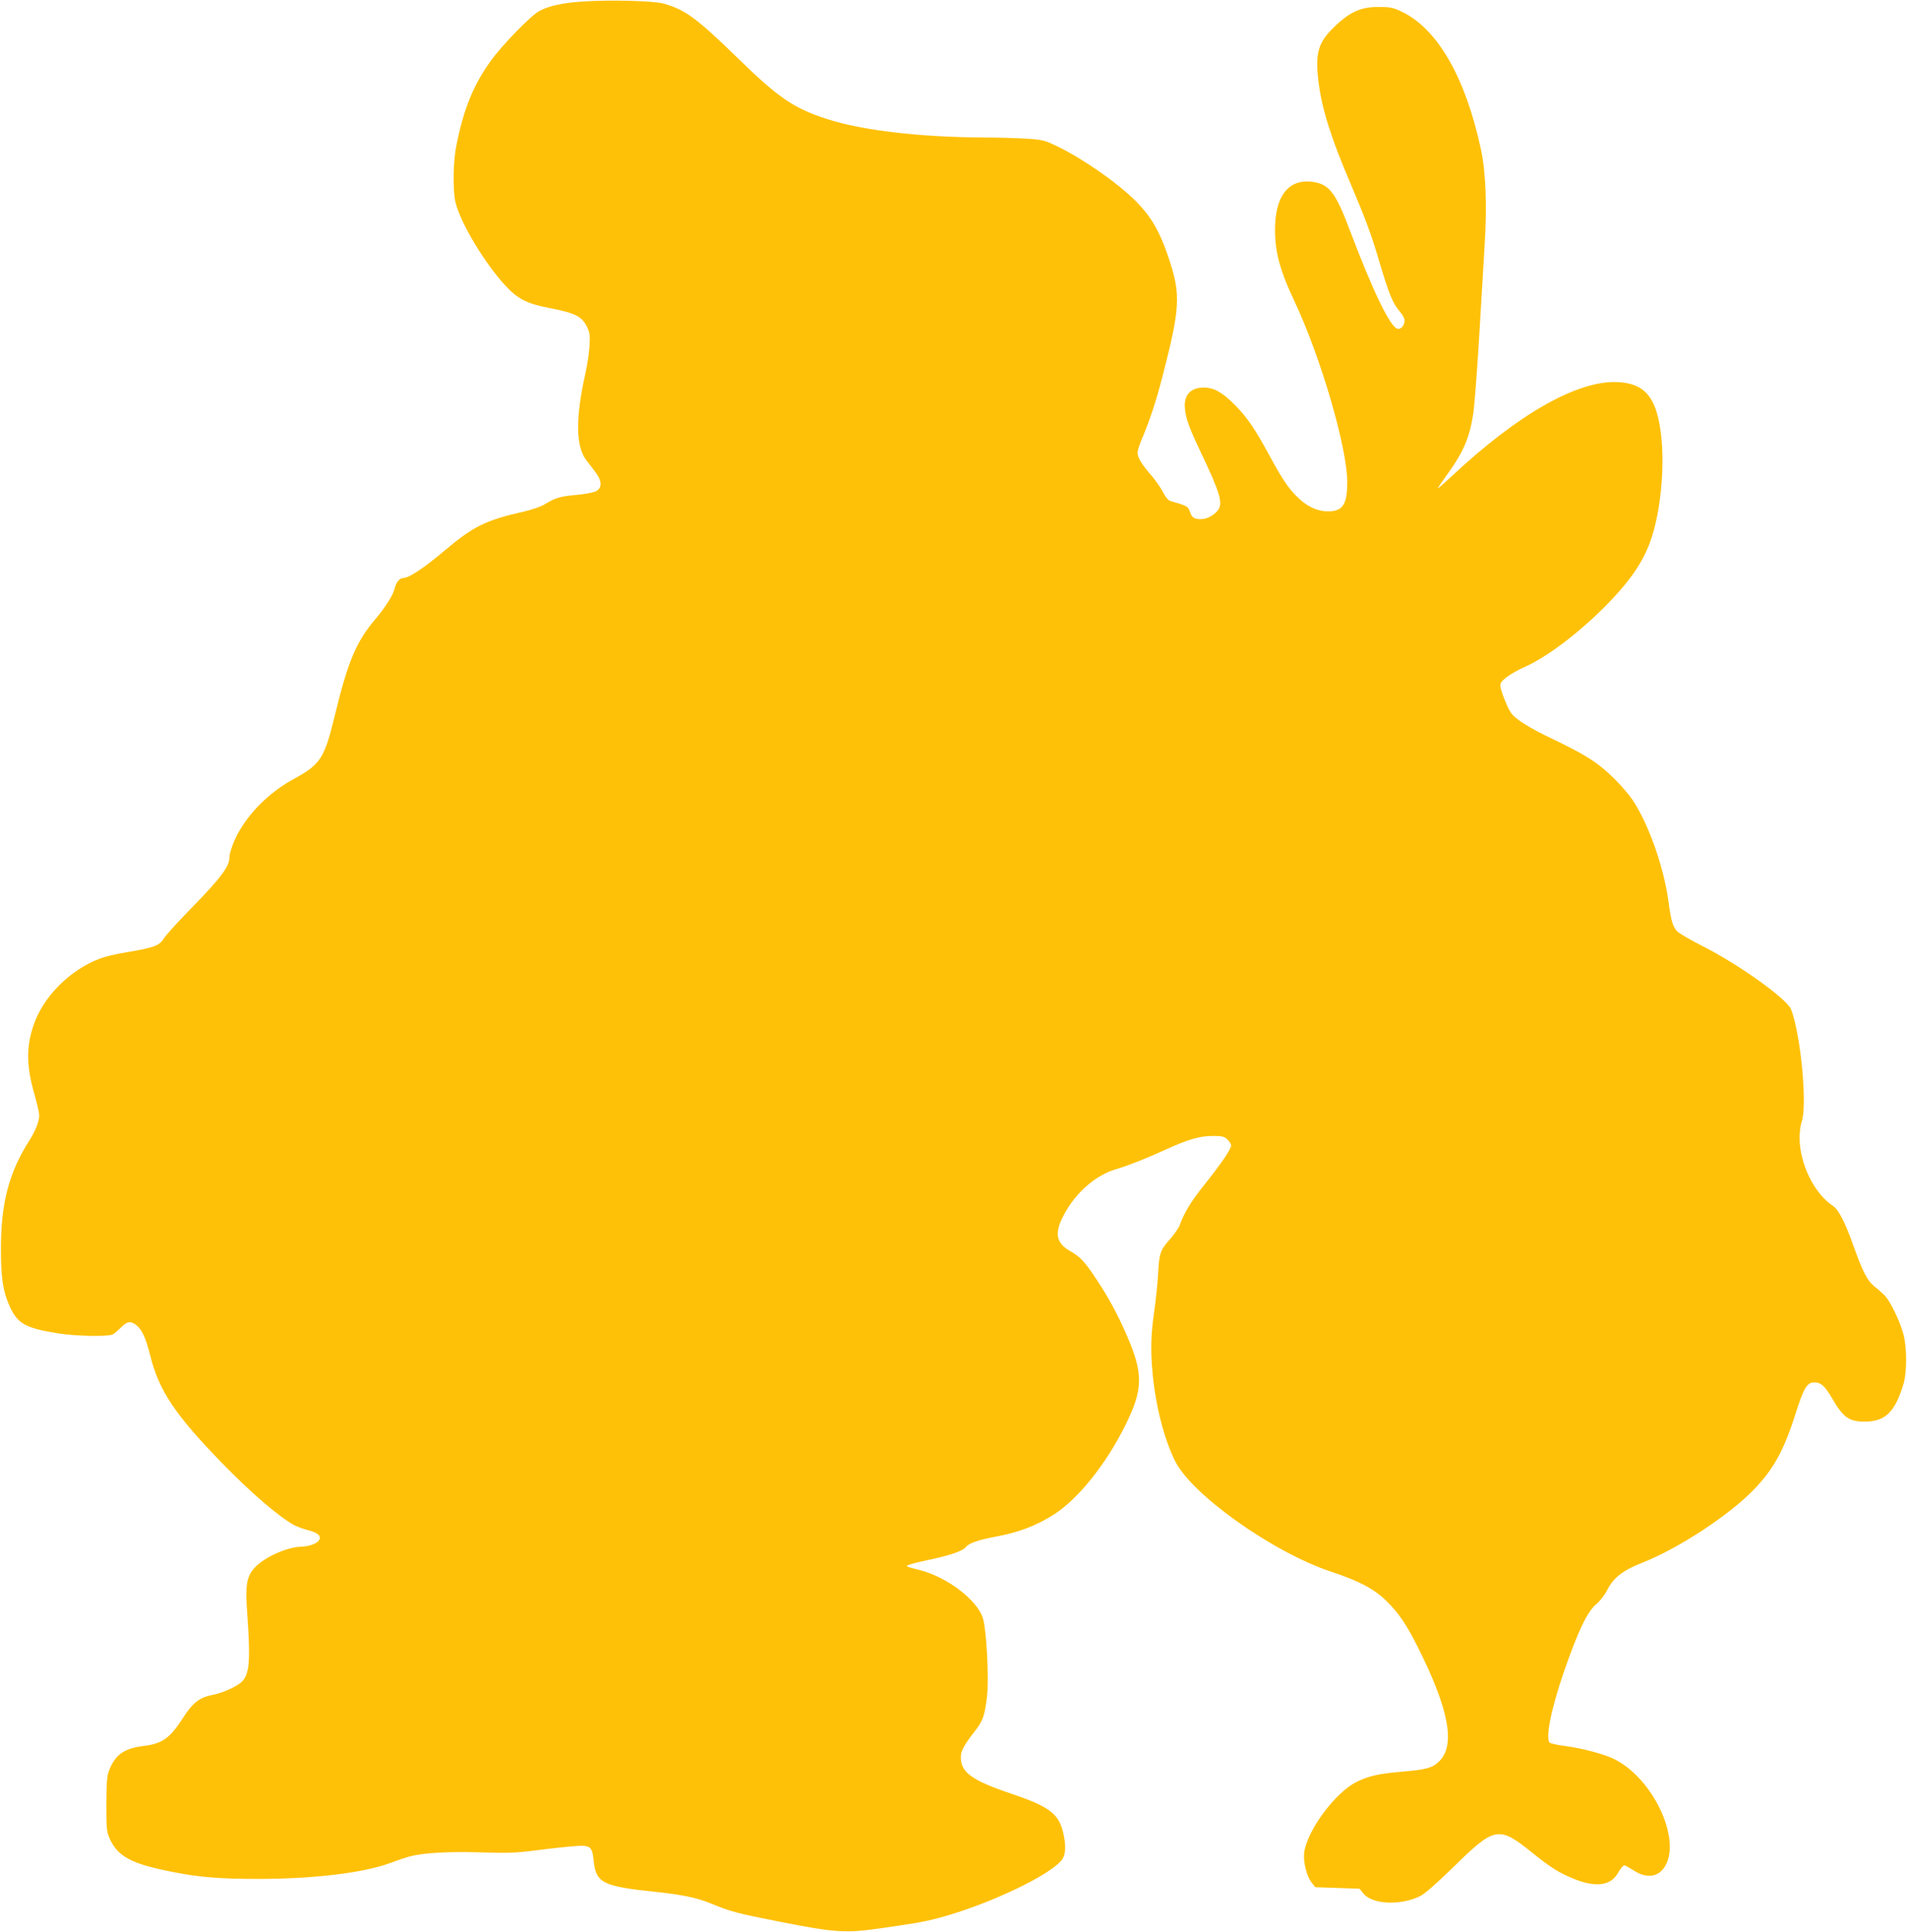 <?xml version="1.0" standalone="no"?>
<!DOCTYPE svg PUBLIC "-//W3C//DTD SVG 20010904//EN"
 "http://www.w3.org/TR/2001/REC-SVG-20010904/DTD/svg10.dtd">
<svg version="1.0" xmlns="http://www.w3.org/2000/svg"
 width="1264pt" height="1280pt" viewBox="0 0 1264 1280"
 preserveAspectRatio="xMidYMid meet">
<g transform="translate(0,1280) scale(0.1,-0.1)"
fill="#ffc107" stroke="none">
<path d="M3863 12790 c-133 -9 -220 -28 -285 -61 -57 -29 -247 -224 -327 -335
-115 -160 -180 -322 -227 -563 -21 -105 -23 -296 -5 -371 33 -138 195 -407
333 -555 80 -86 141 -117 285 -145 179 -35 219 -56 254 -126 19 -41 21 -56 16
-133 -3 -47 -16 -129 -28 -181 -65 -291 -63 -477 7 -569 16 -21 44 -57 62 -81
43 -58 44 -103 2 -125 -17 -9 -77 -20 -135 -25 -103 -9 -135 -19 -209 -64 -21
-13 -82 -34 -135 -46 -255 -58 -333 -97 -531 -264 -132 -111 -230 -176 -267
-176 -25 0 -48 -29 -59 -75 -9 -39 -64 -125 -124 -195 -130 -153 -184 -282
-273 -650 -66 -273 -95 -317 -267 -410 -147 -80 -275 -199 -356 -333 -41 -66
-74 -154 -74 -194 0 -54 -61 -135 -234 -312 -95 -97 -185 -195 -199 -218 -31
-50 -65 -62 -248 -93 -64 -10 -143 -29 -175 -41 -202 -76 -379 -254 -443 -446
-48 -144 -46 -269 8 -457 17 -60 31 -122 31 -136 0 -40 -24 -102 -64 -165
-136 -212 -190 -415 -190 -720 0 -197 14 -284 60 -385 51 -111 104 -141 319
-175 116 -19 332 -23 362 -7 11 6 36 27 56 47 40 40 63 44 101 14 38 -30 63
-86 92 -202 57 -231 166 -394 479 -715 190 -195 373 -352 475 -408 19 -10 62
-26 94 -34 64 -16 88 -39 70 -67 -14 -22 -69 -41 -120 -42 -92 -2 -245 -71
-307 -140 -53 -59 -62 -114 -48 -307 22 -315 15 -401 -40 -451 -33 -30 -125
-71 -187 -83 -89 -17 -134 -51 -199 -153 -86 -134 -137 -171 -260 -186 -131
-16 -189 -58 -230 -162 -14 -36 -17 -78 -18 -224 0 -167 2 -184 23 -230 54
-118 145 -166 417 -219 177 -35 312 -46 565 -46 369 0 699 40 872 104 51 19
111 39 133 45 93 24 254 33 465 27 185 -6 238 -4 380 14 91 12 202 24 248 27
106 8 117 -1 127 -97 15 -146 59 -169 402 -205 184 -19 280 -39 378 -79 129
-53 165 -63 460 -121 360 -71 430 -76 670 -41 258 37 298 45 415 78 308 87
690 269 775 370 30 36 33 101 10 193 -31 119 -94 166 -343 250 -274 92 -344
148 -332 260 3 30 34 82 90 152 56 72 66 101 82 231 14 115 -3 441 -27 519
-36 119 -235 272 -417 319 -99 26 -95 24 -77 34 9 5 72 21 139 35 141 30 224
59 242 84 18 24 79 46 183 66 166 30 281 74 401 150 159 102 342 329 470 585
123 246 124 347 9 610 -56 128 -116 240 -193 356 -78 120 -112 157 -177 193
-90 51 -106 112 -56 216 75 159 217 288 362 329 78 23 187 66 315 124 157 72
232 94 320 95 64 0 78 -3 99 -23 14 -13 25 -31 25 -40 0 -24 -64 -118 -173
-255 -90 -111 -138 -190 -168 -274 -7 -19 -37 -61 -65 -93 -63 -71 -71 -92
-78 -228 -3 -58 -14 -168 -25 -245 -23 -158 -26 -260 -11 -420 20 -212 76
-429 148 -575 110 -224 652 -608 1037 -735 186 -62 283 -113 366 -195 82 -81
130 -152 208 -307 204 -407 249 -645 142 -752 -46 -46 -86 -57 -255 -71 -148
-13 -210 -27 -292 -66 -142 -69 -330 -321 -350 -471 -7 -60 17 -157 51 -199
l23 -29 147 -5 146 -5 27 -33 c60 -72 247 -80 377 -15 32 17 109 85 222 195
271 266 297 271 522 89 121 -97 175 -131 276 -172 141 -56 238 -44 285 34 23
39 38 57 48 57 4 0 32 -16 62 -35 89 -57 170 -42 212 39 95 184 -86 564 -331
694 -66 36 -218 77 -340 93 -47 6 -92 16 -98 21 -32 25 7 221 92 468 94 272
157 404 217 452 21 17 52 56 68 87 43 86 103 134 235 186 241 95 575 314 741
486 129 134 198 258 274 498 56 176 77 211 127 211 42 0 68 -23 115 -103 76
-131 113 -157 220 -157 134 1 197 62 254 247 24 78 24 244 0 333 -23 86 -88
220 -124 256 -16 16 -46 43 -68 60 -47 37 -78 98 -139 269 -53 150 -99 241
-134 263 -126 83 -223 280 -223 454 0 37 6 84 14 105 38 110 -6 576 -70 744
-27 70 -350 301 -593 423 -73 37 -146 79 -160 93 -30 28 -43 70 -59 193 -31
233 -132 519 -240 681 -24 35 -78 98 -120 139 -114 112 -187 158 -460 288 -58
28 -133 71 -166 95 -56 41 -64 52 -98 133 -23 55 -35 97 -31 111 6 27 72 74
160 113 144 65 338 209 517 385 182 181 274 315 326 475 80 248 95 630 32 831
-41 132 -116 190 -256 197 -267 14 -665 -213 -1111 -632 -46 -43 -83 -75 -83
-72 0 3 24 39 53 79 115 157 157 253 182 416 8 53 26 287 40 521 14 234 30
506 36 605 16 249 7 479 -25 625 -102 477 -289 801 -526 913 -56 27 -77 31
-150 31 -124 1 -201 -36 -311 -147 -93 -94 -112 -166 -90 -347 22 -180 83
-375 214 -680 96 -226 137 -335 187 -506 68 -228 91 -284 141 -342 16 -18 29
-43 29 -55 0 -32 -23 -60 -46 -56 -48 9 -161 242 -315 648 -95 254 -139 311
-248 326 -150 21 -240 -80 -249 -280 -7 -164 25 -293 125 -505 177 -374 354
-979 353 -1209 -1 -133 -26 -180 -102 -188 -73 -8 -148 19 -213 79 -69 62
-111 124 -200 288 -94 174 -148 254 -229 336 -86 86 -140 116 -209 116 -87 -1
-131 -51 -123 -137 6 -71 27 -128 116 -315 113 -238 135 -311 106 -356 -24
-36 -75 -64 -116 -64 -46 0 -61 11 -74 52 -11 33 -21 38 -125 67 -16 4 -34 24
-52 59 -15 30 -50 79 -77 111 -64 73 -92 120 -92 151 0 14 12 52 26 85 54 127
97 256 139 420 118 455 122 543 43 780 -74 224 -148 332 -325 476 -113 93
-289 208 -402 263 -99 48 -108 50 -215 57 -61 4 -190 8 -287 8 -422 2 -808 47
-1039 123 -218 70 -320 140 -585 398 -276 269 -353 326 -496 366 -66 19 -357
26 -536 14z"/>
</g>
</svg>

